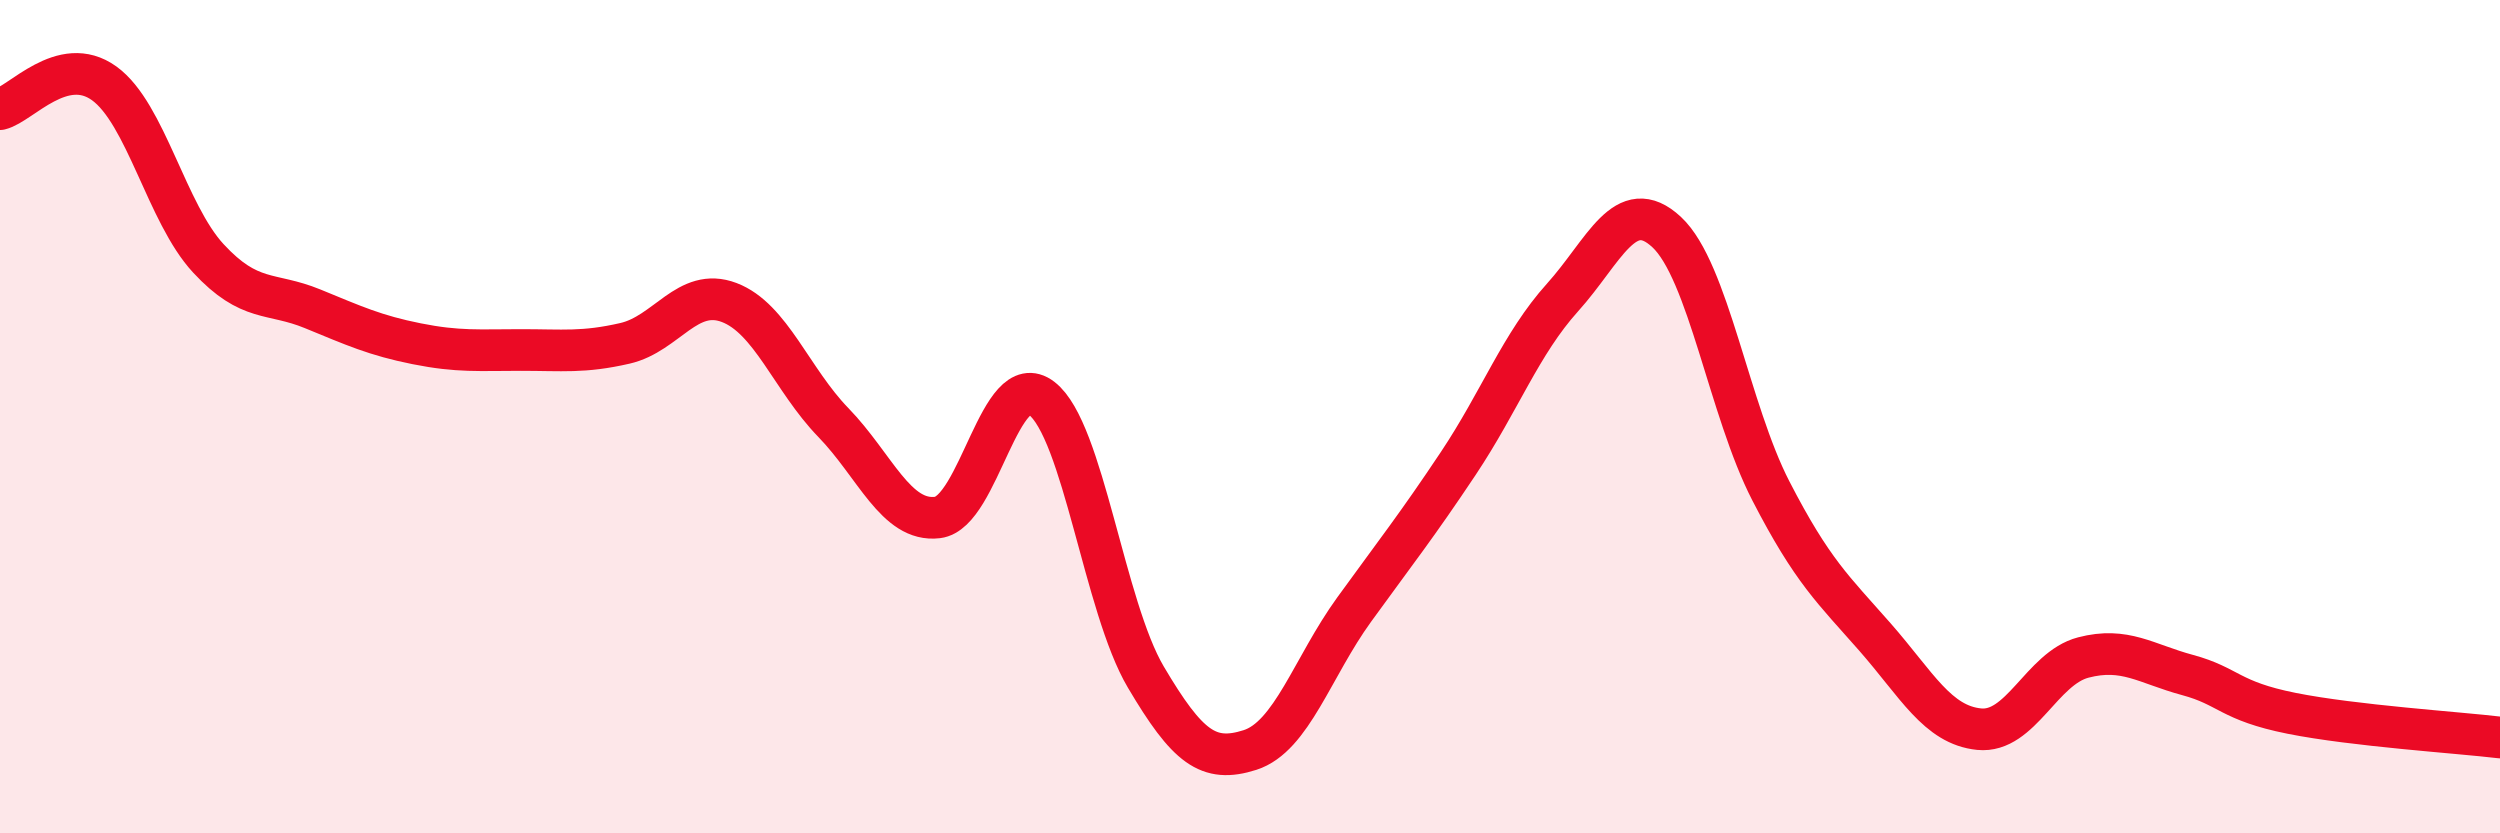 
    <svg width="60" height="20" viewBox="0 0 60 20" xmlns="http://www.w3.org/2000/svg">
      <path
        d="M 0,2.62 C 0.5,2.5 1.5,1.28 2.5,2 C 3.5,2.72 4,5.12 5,6.2 C 6,7.28 6.5,7 7.5,7.41 C 8.5,7.82 9,8.05 10,8.25 C 11,8.45 11.5,8.4 12.5,8.4 C 13.5,8.4 14,8.47 15,8.24 C 16,8.01 16.5,6.88 17.5,7.26 C 18.5,7.64 19,9.11 20,10.14 C 21,11.17 21.5,12.54 22.5,12.42 C 23.5,12.3 24,8.79 25,9.56 C 26,10.33 26.5,14.56 27.5,16.25 C 28.5,17.94 29,18.32 30,18 C 31,17.68 31.5,16.01 32.5,14.63 C 33.5,13.25 34,12.62 35,11.12 C 36,9.62 36.5,8.25 37.5,7.14 C 38.5,6.03 39,4.64 40,5.57 C 41,6.5 41.5,9.84 42.5,11.78 C 43.5,13.72 44,14.15 45,15.29 C 46,16.43 46.5,17.4 47.5,17.5 C 48.5,17.6 49,16.04 50,15.78 C 51,15.52 51.5,15.93 52.5,16.2 C 53.5,16.47 53.5,16.82 55,17.12 C 56.5,17.42 59,17.58 60,17.7L60 20L0 20Z"
        fill="#EB0A25"
        opacity="0.1"
        stroke-linecap="round"
        stroke-linejoin="round"
      />
      <path
        d="M 0,2.62 C 0.5,2.5 1.5,1.28 2.5,2 C 3.5,2.72 4,5.12 5,6.2 C 6,7.28 6.5,7 7.5,7.41 C 8.5,7.82 9,8.05 10,8.25 C 11,8.45 11.5,8.4 12.5,8.4 C 13.5,8.4 14,8.47 15,8.24 C 16,8.01 16.5,6.88 17.5,7.26 C 18.5,7.64 19,9.11 20,10.14 C 21,11.17 21.5,12.54 22.5,12.42 C 23.5,12.3 24,8.79 25,9.56 C 26,10.33 26.5,14.56 27.5,16.25 C 28.5,17.94 29,18.32 30,18 C 31,17.68 31.5,16.01 32.5,14.63 C 33.5,13.25 34,12.62 35,11.12 C 36,9.62 36.5,8.25 37.5,7.14 C 38.5,6.03 39,4.64 40,5.57 C 41,6.5 41.5,9.84 42.5,11.78 C 43.5,13.72 44,14.15 45,15.29 C 46,16.43 46.5,17.4 47.5,17.5 C 48.5,17.6 49,16.04 50,15.78 C 51,15.52 51.5,15.93 52.5,16.2 C 53.5,16.47 53.5,16.82 55,17.12 C 56.5,17.42 59,17.58 60,17.7"
        stroke="#EB0A25"
        stroke-width="1"
        fill="none"
        stroke-linecap="round"
        stroke-linejoin="round"
      />
    </svg>
  